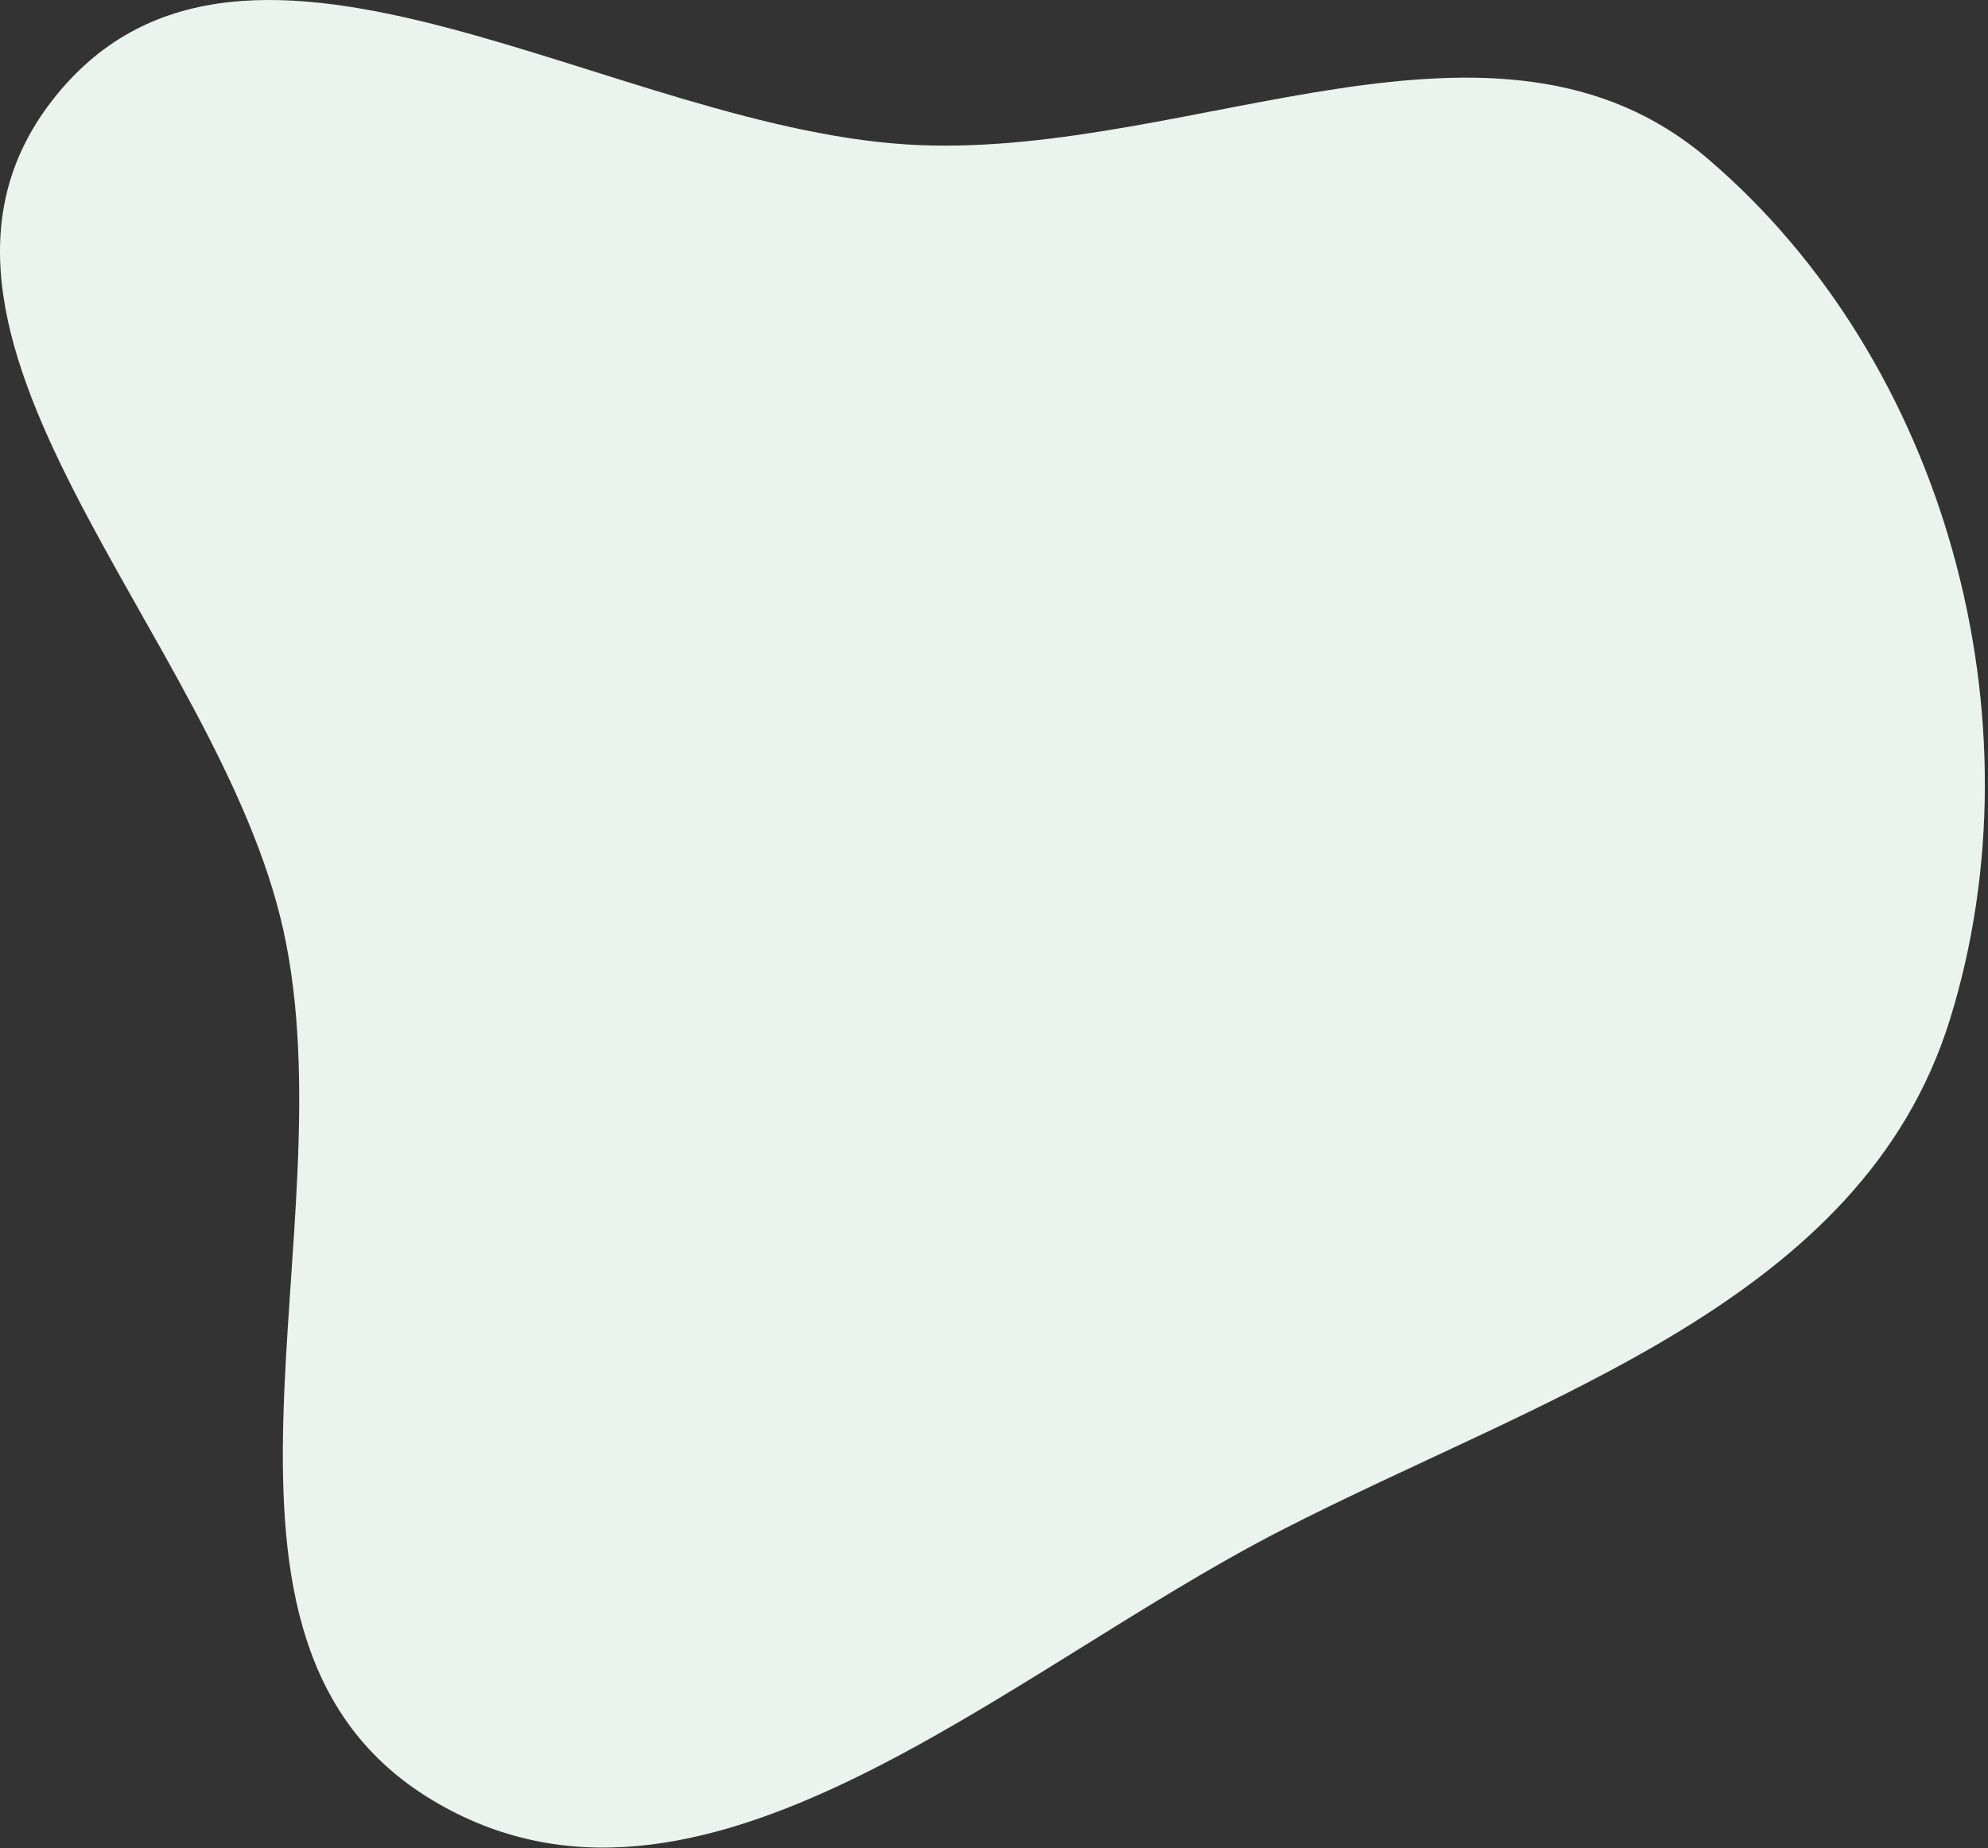 <svg xmlns="http://www.w3.org/2000/svg" width="569" height="529" fill="none"><rect width="100%" height="100%" fill="#333333" stroke="none"/><path fill="#EAF3ED" fill-rule="evenodd" d="M263.565 41.551c78.863 2.993 164.874-47.42 225.004 3.693 68.475 58.206 96.192 160.838 69.507 246.655-25.11 80.751-116.482 107.625-191.692 146.284-79.427 40.827-166.23 123.101-242.725 77.015-75.845-45.695-23.47-162.408-42.537-248.878C62.417 181.491-38.665 94.76 16.08 27.315c54.788-67.499 160.612 10.94 247.485 14.236Z" clip-rule="evenodd"/></svg>